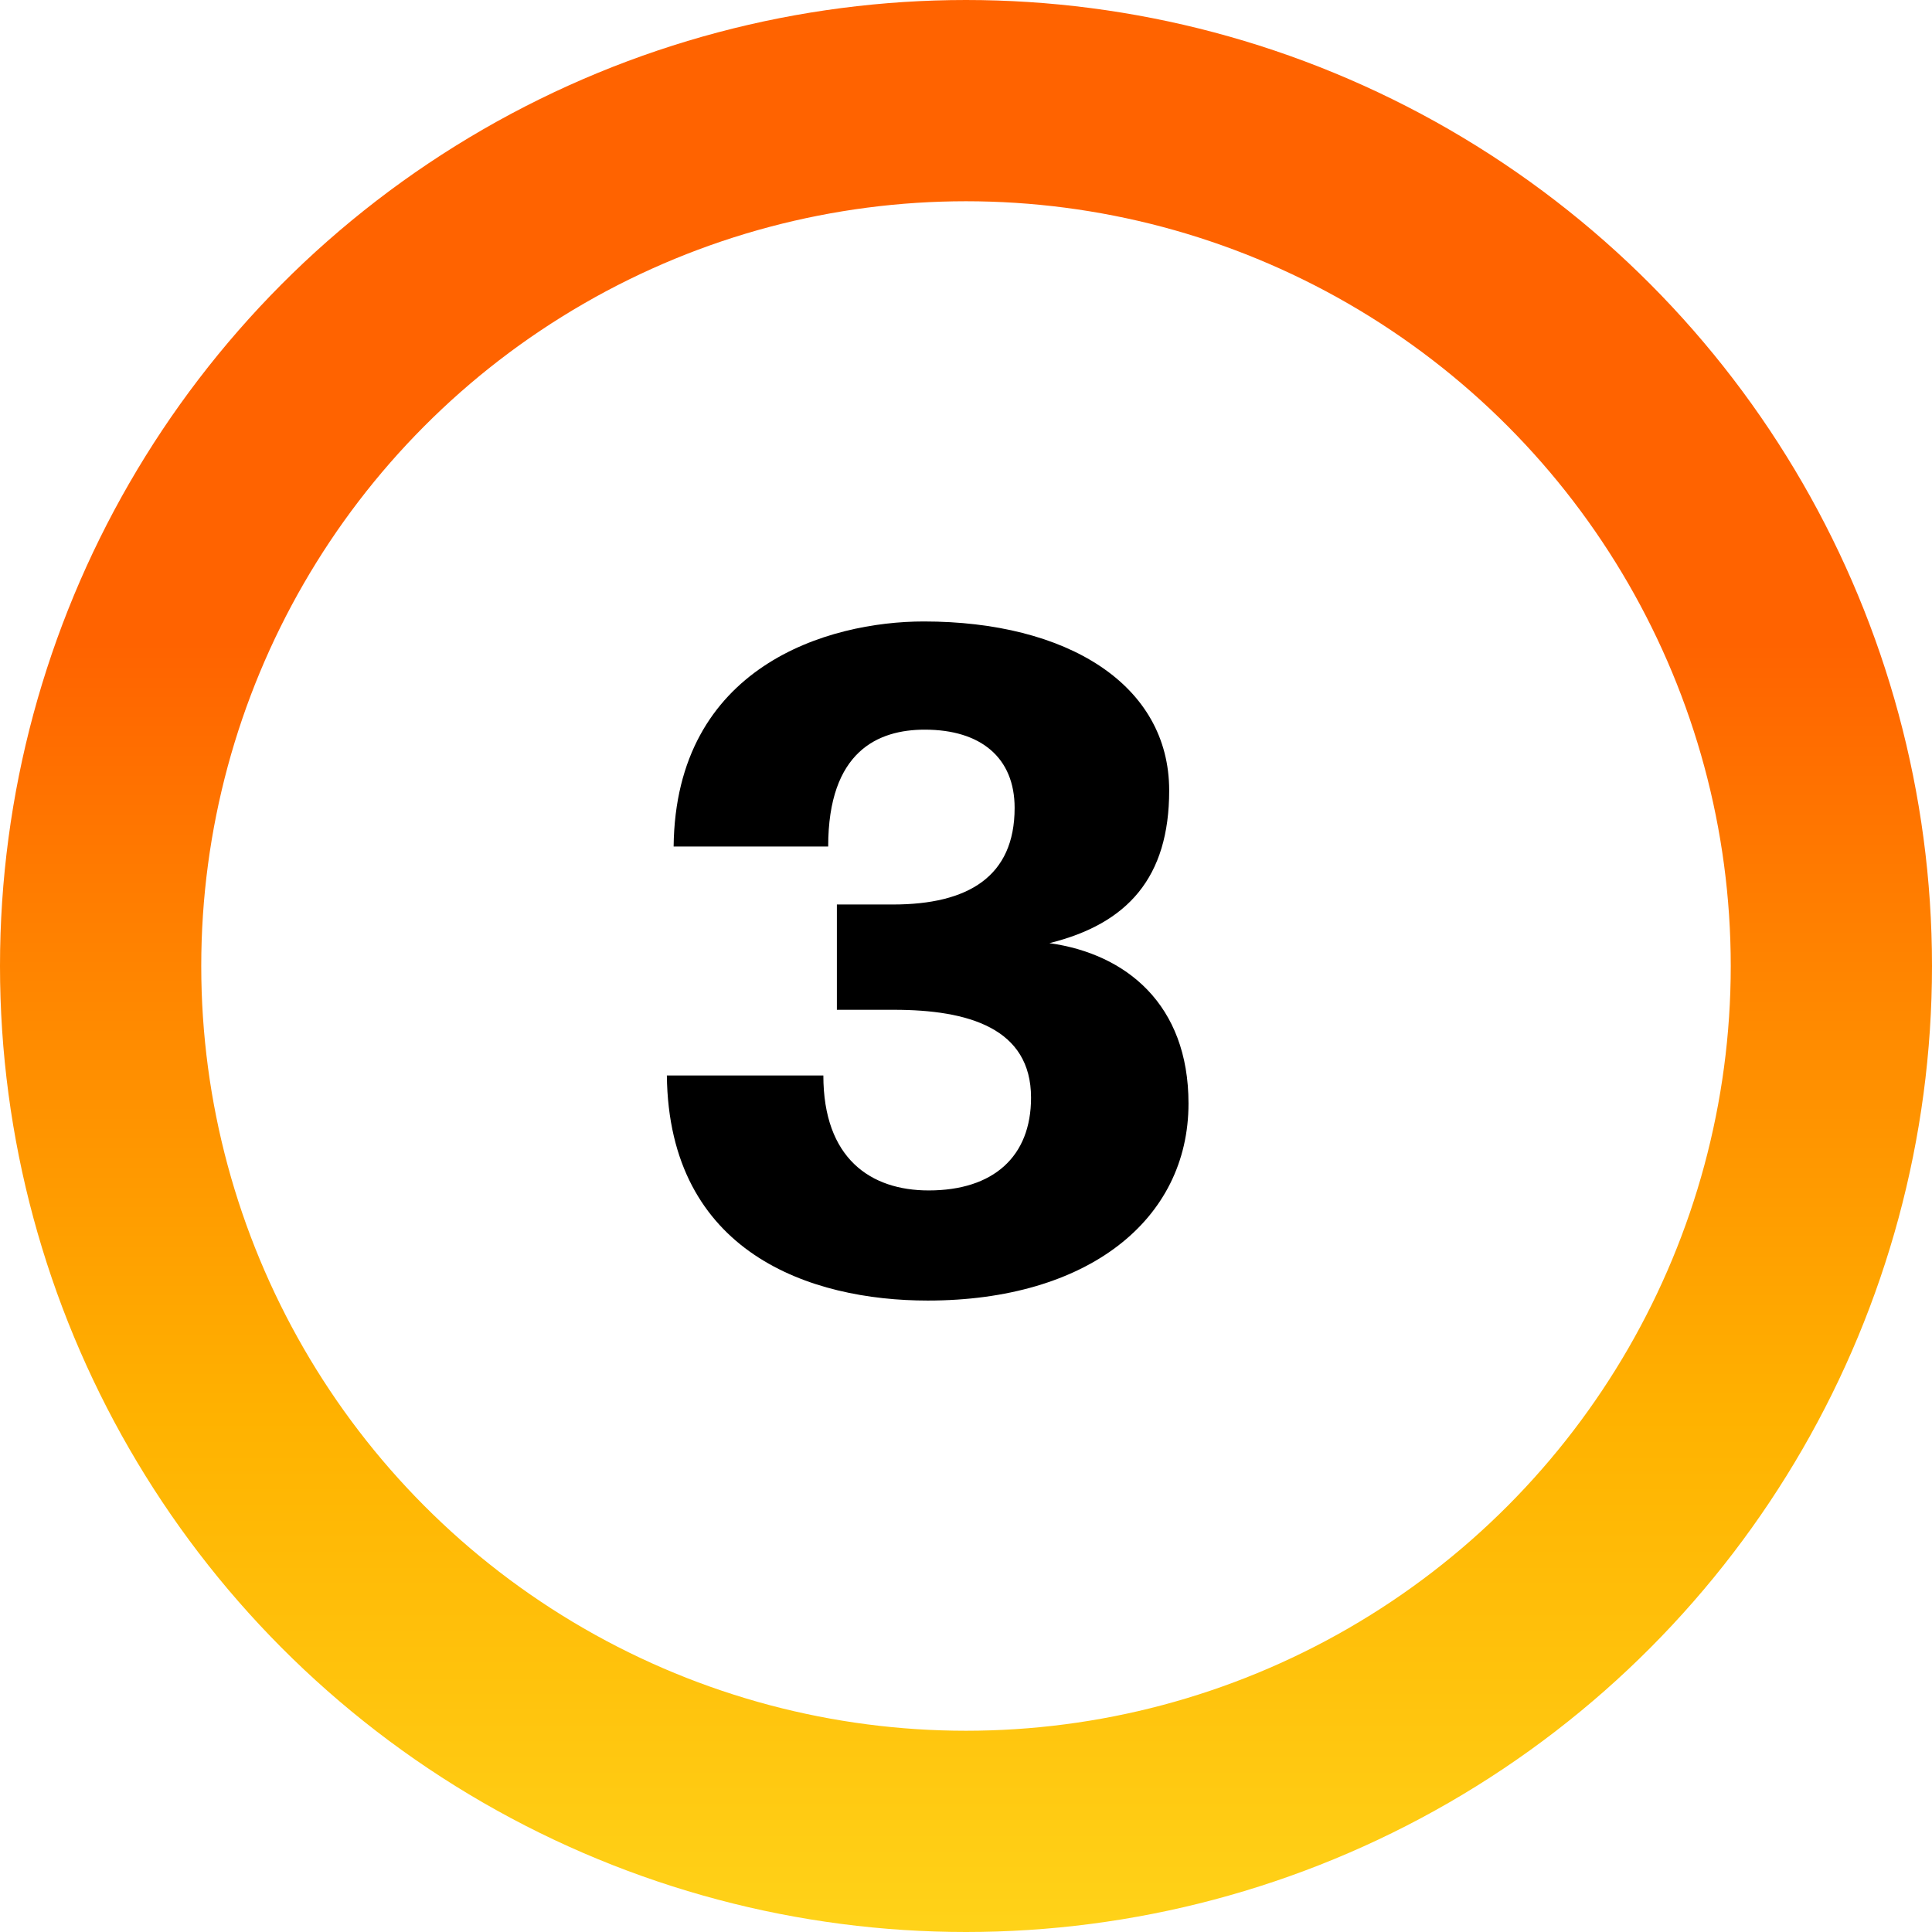 <svg width="48" height="48" viewBox="0 0 48 48" fill="none" xmlns="http://www.w3.org/2000/svg">
<circle cx="24" cy="24" r="21.5" stroke="url(#paint0_linear_5443_24066)" stroke-width="5"/>
<path d="M22.208 25.088H20.792V22.472H22.184C24.056 22.472 25.208 21.776 25.208 20.072C25.208 18.824 24.368 18.128 22.976 18.128C21.824 18.128 20.576 18.656 20.576 21.032H16.736C16.784 16.544 20.576 15.44 22.952 15.44C26.504 15.44 29.048 17 29.048 19.64C29.048 21.8 28.016 22.952 26.072 23.432C27.968 23.696 29.528 24.944 29.528 27.416C29.528 30.32 27.008 32.312 23.048 32.312C20.144 32.312 16.616 31.136 16.568 26.72H20.456C20.456 28.784 21.632 29.576 23.072 29.576C24.68 29.576 25.616 28.736 25.616 27.272C25.616 25.544 24.056 25.088 22.208 25.088Z" fill="black"/>
<defs>
<linearGradient id="paint0_linear_5443_24066" x1="4.963" y1="-5.08347e-06" x2="4.963" y2="48" gradientUnits="userSpaceOnUse">
<stop offset="0.333" stop-color="#FF6300"/>
<stop offset="0.734" stop-color="#FFB200"/>
<stop offset="0.995" stop-color="#FFD218"/>
</linearGradient>
</defs>
</svg>
